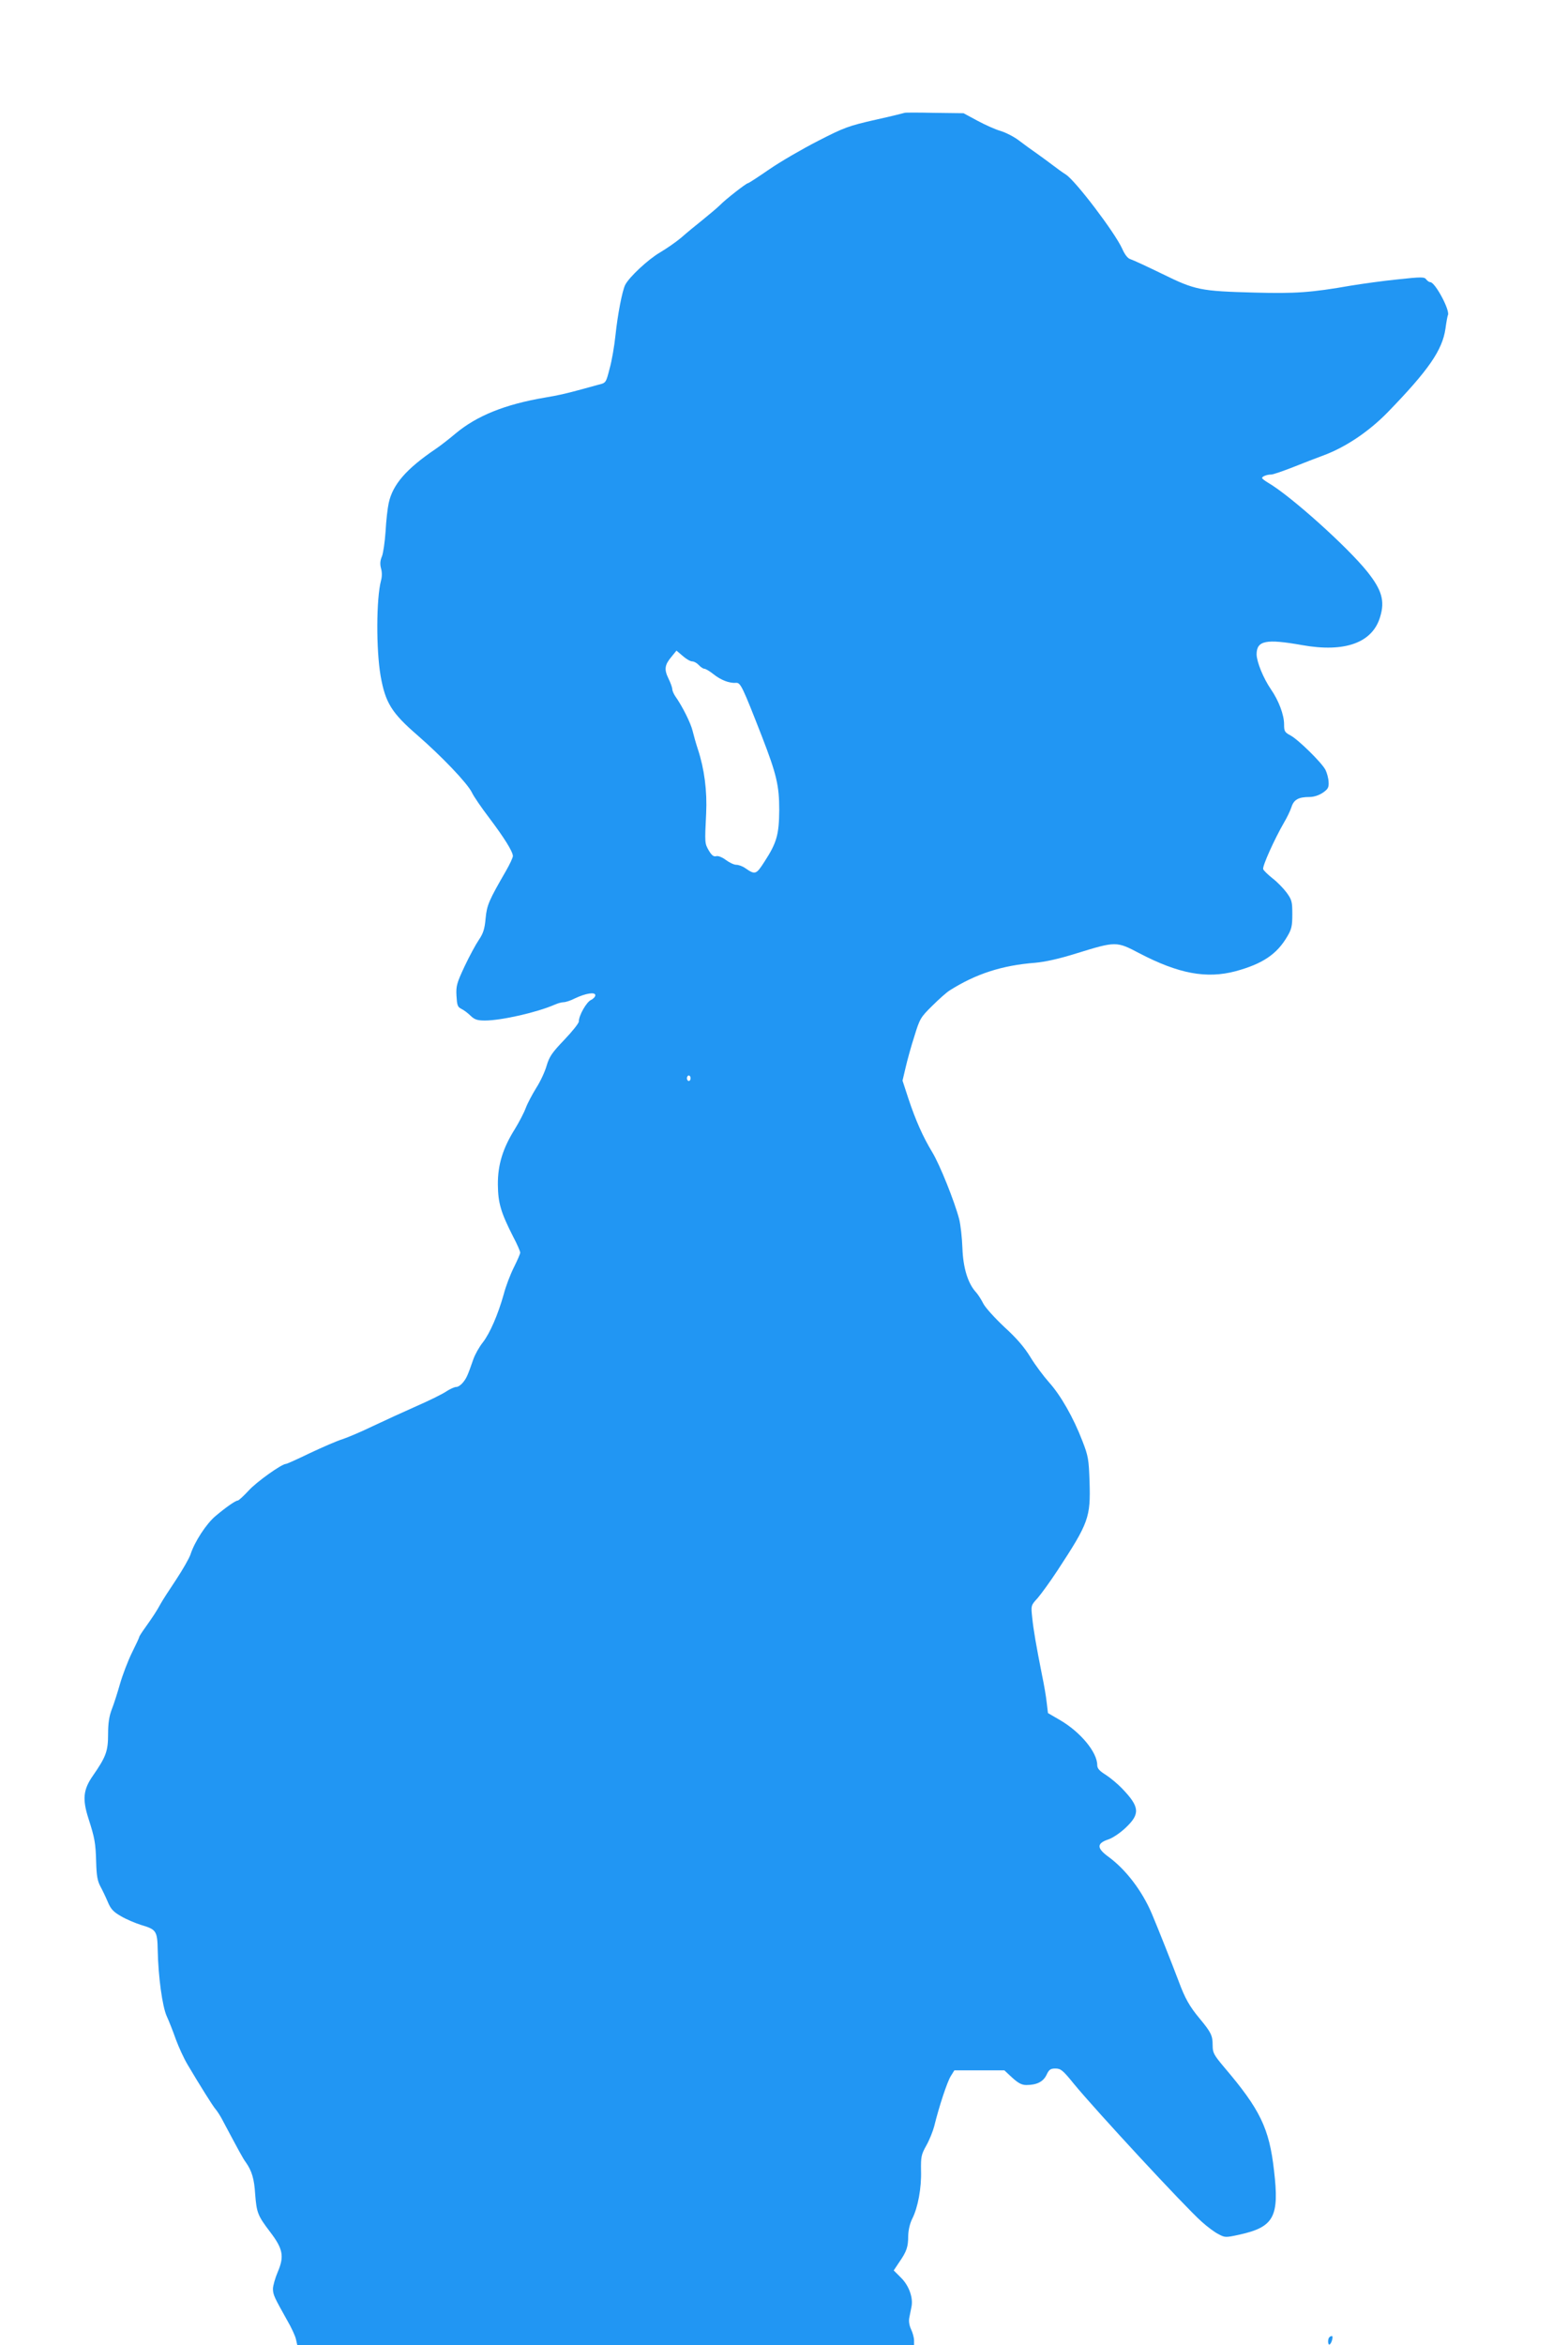 <?xml version="1.0" standalone="no"?>
<!DOCTYPE svg PUBLIC "-//W3C//DTD SVG 20010904//EN"
 "http://www.w3.org/TR/2001/REC-SVG-20010904/DTD/svg10.dtd">
<svg version="1.0" xmlns="http://www.w3.org/2000/svg"
 width="856pt" height="1280pt" viewBox="0 0 856 1280"
 preserveAspectRatio="xMidYMid meet">
<g transform="translate(0,1280) scale(0.1,-0.1)"
fill="#2196f3" stroke="none">
<path d="M4938 12184 c-2 -1 -74 -19 -160 -38 -145 -33 -170 -42 -312 -115
-86 -44 -205 -113 -266 -155 -61 -42 -113 -76 -117 -76 -9 0 -122 -88 -153
-120 -14 -14 -57 -50 -94 -80 -38 -30 -91 -74 -117 -97 -27 -23 -79 -59 -116
-81 -65 -38 -168 -134 -190 -177 -16 -32 -41 -161 -53 -275 -6 -58 -20 -140
-32 -182 -20 -78 -20 -78 -62 -88 -22 -6 -63 -17 -91 -25 -88 -24 -128 -33
-200 -45 -218 -37 -372 -99 -489 -197 -38 -32 -86 -69 -107 -83 -161 -109
-235 -194 -257 -296 -6 -27 -14 -96 -17 -154 -4 -58 -13 -120 -20 -137 -10
-23 -11 -42 -5 -65 6 -20 6 -45 0 -67 -26 -98 -27 -377 -2 -521 26 -146 60
-201 201 -323 132 -115 271 -260 297 -312 10 -22 53 -84 94 -138 83 -110 129
-184 130 -209 0 -9 -17 -45 -37 -80 -94 -163 -105 -187 -112 -261 -5 -57 -13
-82 -37 -117 -17 -25 -52 -90 -78 -145 -42 -90 -47 -106 -44 -160 3 -51 6 -61
26 -71 13 -6 36 -23 51 -38 22 -21 37 -26 78 -26 90 0 283 44 380 86 17 8 40
14 50 14 11 0 39 9 62 21 59 28 111 36 111 17 0 -8 -11 -20 -24 -26 -24 -11
-66 -84 -66 -117 0 -10 -36 -55 -80 -101 -67 -70 -81 -91 -96 -141 -9 -32 -34
-86 -56 -120 -21 -34 -48 -84 -58 -111 -10 -27 -37 -78 -59 -114 -66 -105 -94
-196 -93 -304 1 -100 16 -151 83 -283 22 -41 39 -81 39 -88 0 -6 -16 -43 -35
-81 -19 -38 -44 -103 -55 -146 -31 -110 -75 -213 -115 -264 -19 -24 -42 -65
-51 -91 -32 -92 -37 -102 -56 -126 -11 -14 -27 -25 -37 -25 -10 0 -34 -11 -54
-24 -20 -14 -93 -50 -164 -81 -70 -31 -177 -80 -238 -109 -60 -29 -135 -61
-165 -71 -30 -9 -110 -44 -178 -76 -68 -33 -126 -59 -131 -59 -23 0 -162 -99
-204 -146 -27 -29 -54 -54 -59 -54 -12 0 -64 -36 -122 -85 -49 -41 -114 -140
-136 -209 -7 -21 -43 -84 -80 -140 -37 -55 -75 -114 -84 -131 -20 -37 -41 -69
-83 -128 -18 -25 -33 -48 -33 -52 0 -3 -18 -42 -40 -86 -22 -45 -51 -121 -65
-170 -14 -49 -34 -112 -45 -139 -14 -37 -20 -75 -20 -135 0 -93 -11 -123 -83
-227 -53 -76 -58 -128 -24 -234 34 -106 39 -132 42 -239 2 -72 7 -101 23 -131
12 -22 30 -60 41 -86 16 -38 30 -53 72 -77 29 -17 79 -38 111 -48 81 -24 87
-32 89 -138 3 -144 25 -305 49 -359 12 -26 35 -84 50 -127 16 -43 44 -104 63
-136 68 -115 139 -228 153 -244 8 -9 23 -32 33 -50 96 -180 116 -218 133 -241
33 -47 46 -91 51 -174 8 -101 14 -117 81 -205 71 -93 79 -134 42 -220 -14 -33
-26 -75 -26 -92 1 -33 7 -45 77 -170 24 -41 46 -89 49 -106 l7 -31 1683 0
1684 0 0 26 c0 14 -7 41 -16 60 -10 21 -14 45 -10 64 3 16 9 44 12 60 10 49
-14 116 -58 159 l-39 39 30 45 c41 59 49 84 49 144 1 32 9 67 22 93 31 61 51
168 48 263 -1 75 1 87 29 137 17 30 36 78 43 105 27 110 71 242 90 273 l20 32
136 0 137 0 43 -40 c33 -30 52 -40 77 -40 57 0 92 18 110 55 14 30 22 35 49
35 29 0 41 -10 100 -83 119 -145 604 -669 697 -752 31 -28 72 -59 93 -69 35
-19 39 -19 113 -3 190 42 220 97 190 351 -26 230 -76 333 -272 563 -57 68 -63
79 -63 120 0 53 -8 70 -72 147 -54 65 -79 109 -113 201 -35 93 -114 292 -147
370 -53 125 -142 241 -236 310 -66 48 -66 74 0 96 22 7 65 36 94 64 79 75 76
113 -20 213 -23 24 -62 57 -88 74 -36 22 -48 36 -48 54 0 70 -91 180 -202 245
l-67 39 -7 58 c-3 31 -15 100 -26 152 -32 162 -46 243 -53 311 -7 66 -7 67 29
106 19 22 68 89 108 150 172 262 182 291 176 486 -4 121 -7 140 -39 222 -49
128 -119 250 -182 320 -30 34 -76 95 -102 138 -33 54 -75 103 -142 164 -52 49
-104 106 -115 128 -11 22 -29 50 -40 62 -44 48 -70 132 -74 240 -2 57 -10 129
-18 160 -26 98 -105 295 -146 363 -52 86 -91 174 -131 294 l-32 98 17 72 c9
39 30 116 48 171 29 95 34 103 97 165 36 36 79 74 95 84 142 90 285 137 466
151 56 5 133 22 225 51 217 67 220 67 345 1 215 -112 366 -140 525 -98 147 40
225 92 282 189 24 40 28 58 28 122 0 69 -3 79 -31 118 -18 24 -52 59 -77 78
-25 20 -48 42 -51 50 -6 15 62 165 114 255 15 25 33 62 40 83 13 42 39 56 99
56 23 0 51 9 72 23 29 20 34 29 32 60 -1 20 -9 49 -17 65 -20 39 -148 165
-191 188 -32 17 -35 23 -35 61 0 51 -29 129 -72 191 -41 60 -77 148 -78 190 0
76 51 86 248 51 235 -42 386 13 427 156 26 86 8 146 -71 245 -109 136 -420
415 -541 485 -18 11 -33 22 -33 26 0 9 27 19 50 19 10 0 62 18 116 39 55 22
130 51 168 65 122 45 248 130 351 235 225 232 299 340 316 457 5 37 11 69 13
73 15 23 -69 181 -96 181 -6 0 -16 7 -22 15 -10 14 -26 14 -156 0 -80 -8 -194
-24 -255 -34 -217 -38 -304 -44 -526 -38 -295 8 -323 13 -504 102 -82 40 -160
76 -173 80 -15 4 -31 24 -46 58 -40 88 -254 370 -307 404 -19 12 -52 36 -74
53 -22 17 -61 45 -86 63 -26 18 -69 49 -95 69 -27 21 -72 44 -101 53 -29 8
-86 34 -127 56 l-76 41 -160 2 c-87 2 -161 2 -162 0z m-1159 -2994 c10 0 26
-9 36 -20 10 -11 24 -20 30 -20 7 0 29 -13 49 -29 41 -33 88 -51 124 -48 25 2
35 -20 142 -294 79 -204 94 -267 94 -399 -1 -134 -13 -179 -80 -282 -46 -72
-51 -74 -106 -36 -14 10 -36 18 -49 18 -12 0 -37 12 -56 26 -20 15 -42 24 -53
21 -14 -4 -25 5 -40 30 -23 40 -23 40 -15 203 6 123 -10 244 -45 350 -10 30
-23 76 -29 101 -10 42 -56 135 -96 191 -8 13 -15 29 -15 37 0 8 -9 34 -21 58
-24 50 -21 74 18 120 l26 32 34 -29 c19 -17 42 -30 52 -30z m-9 -2275 c0 -8
-4 -15 -10 -15 -5 0 -10 7 -10 15 0 8 5 15 10 15 6 0 10 -7 10 -15z"/>
<path d="M7257 43 c-10 -10 -8 -45 2 -39 11 7 21 46 12 46 -4 0 -11 -3 -14 -7z"/>
</g>
</svg>
